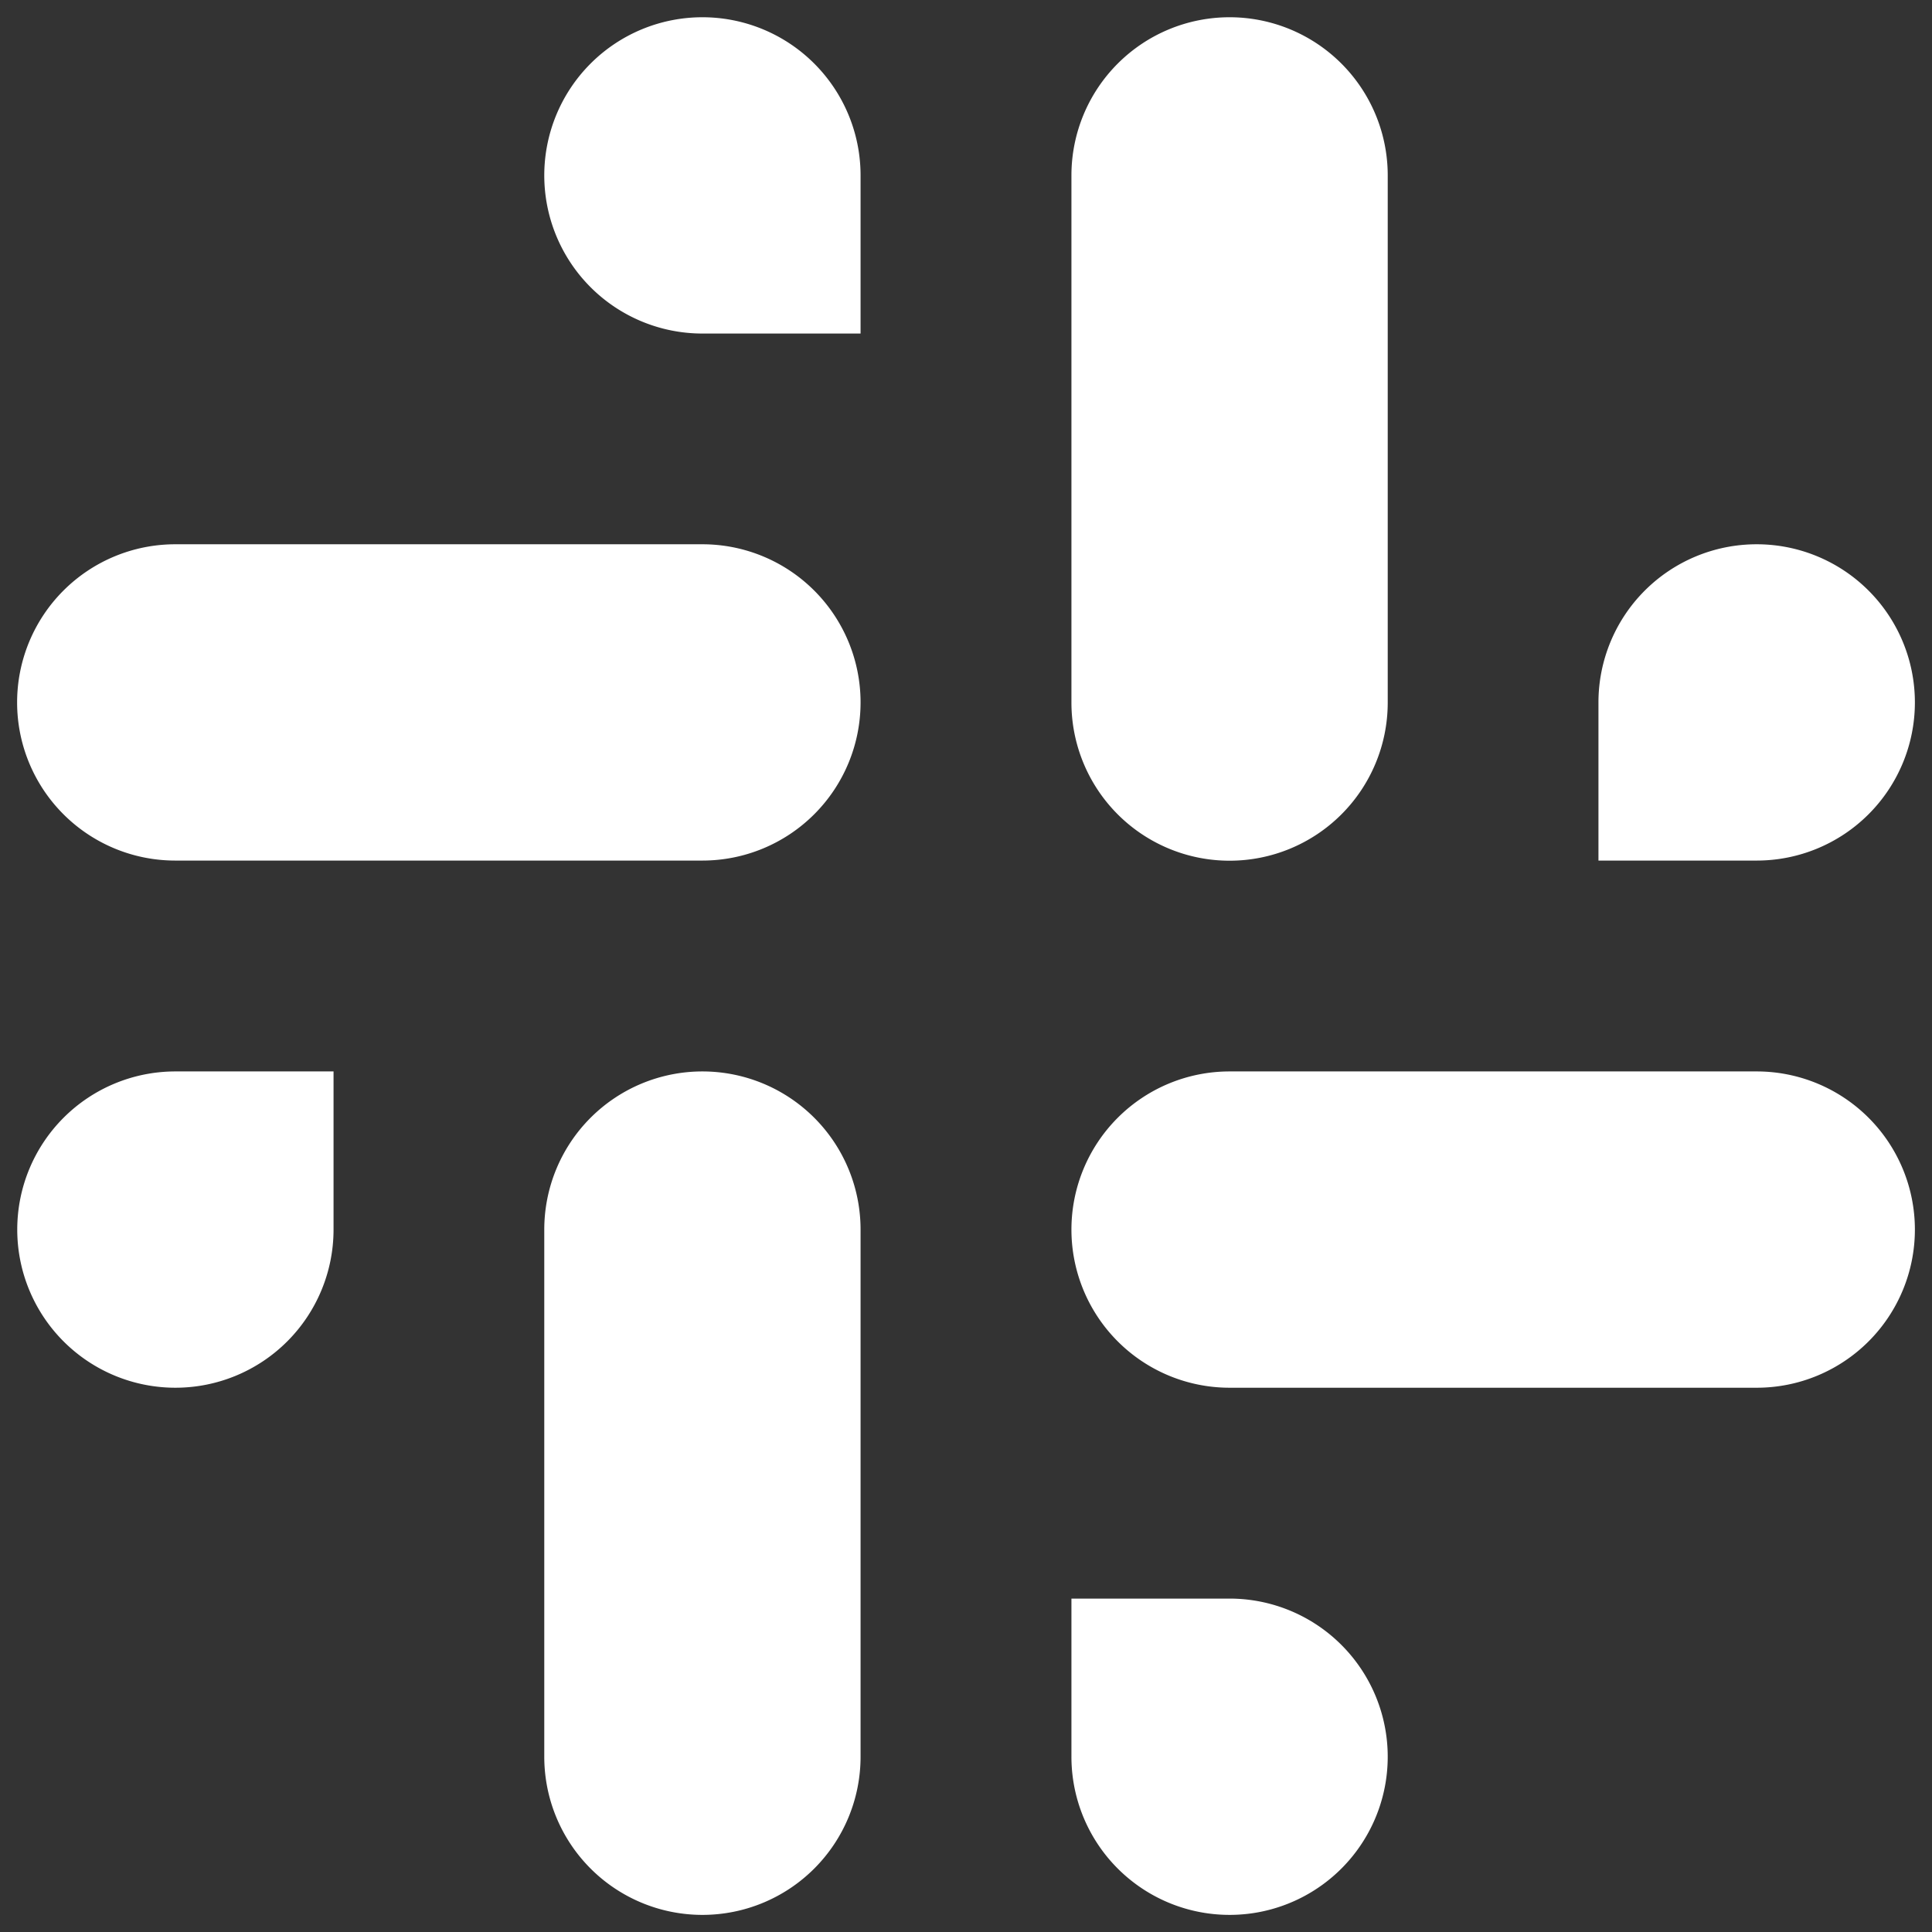 <svg xmlns="http://www.w3.org/2000/svg" width="14" height="14" fill="none"><rect width="100%" height="100%" fill="#333333" stroke="none"/><path fill="#fff" d="M8.91.125a1.146 1.146 0 0 1 1.146 1.146v3.82a1.146 1.146 0 0 1-2.292 0V1.27A1.146 1.146 0 0 1 8.91.125ZM1.27 7.764h1.147V8.91A1.146 1.146 0 1 1 1.27 7.764Zm6.494 3.82H8.91a1.146 1.146 0 1 1-1.146 1.145v-1.146Zm1.146-3.82h3.82a1.146 1.146 0 0 1 0 2.292H8.91a1.146 1.146 0 0 1 0-2.292Zm3.82-3.82a1.146 1.146 0 0 1 0 2.292h-1.147V5.09a1.146 1.146 0 0 1 1.146-1.146Zm-11.46 0h3.82a1.146 1.146 0 0 1 0 2.292H1.27a1.146 1.146 0 1 1 0-2.292ZM5.09.125a1.146 1.146 0 0 1 1.146 1.146v1.146H5.09a1.146 1.146 0 1 1 0-2.292Zm0 7.639A1.146 1.146 0 0 1 6.236 8.91v3.82a1.146 1.146 0 0 1-2.292 0V8.91A1.146 1.146 0 0 1 5.09 7.764Z"/></svg>